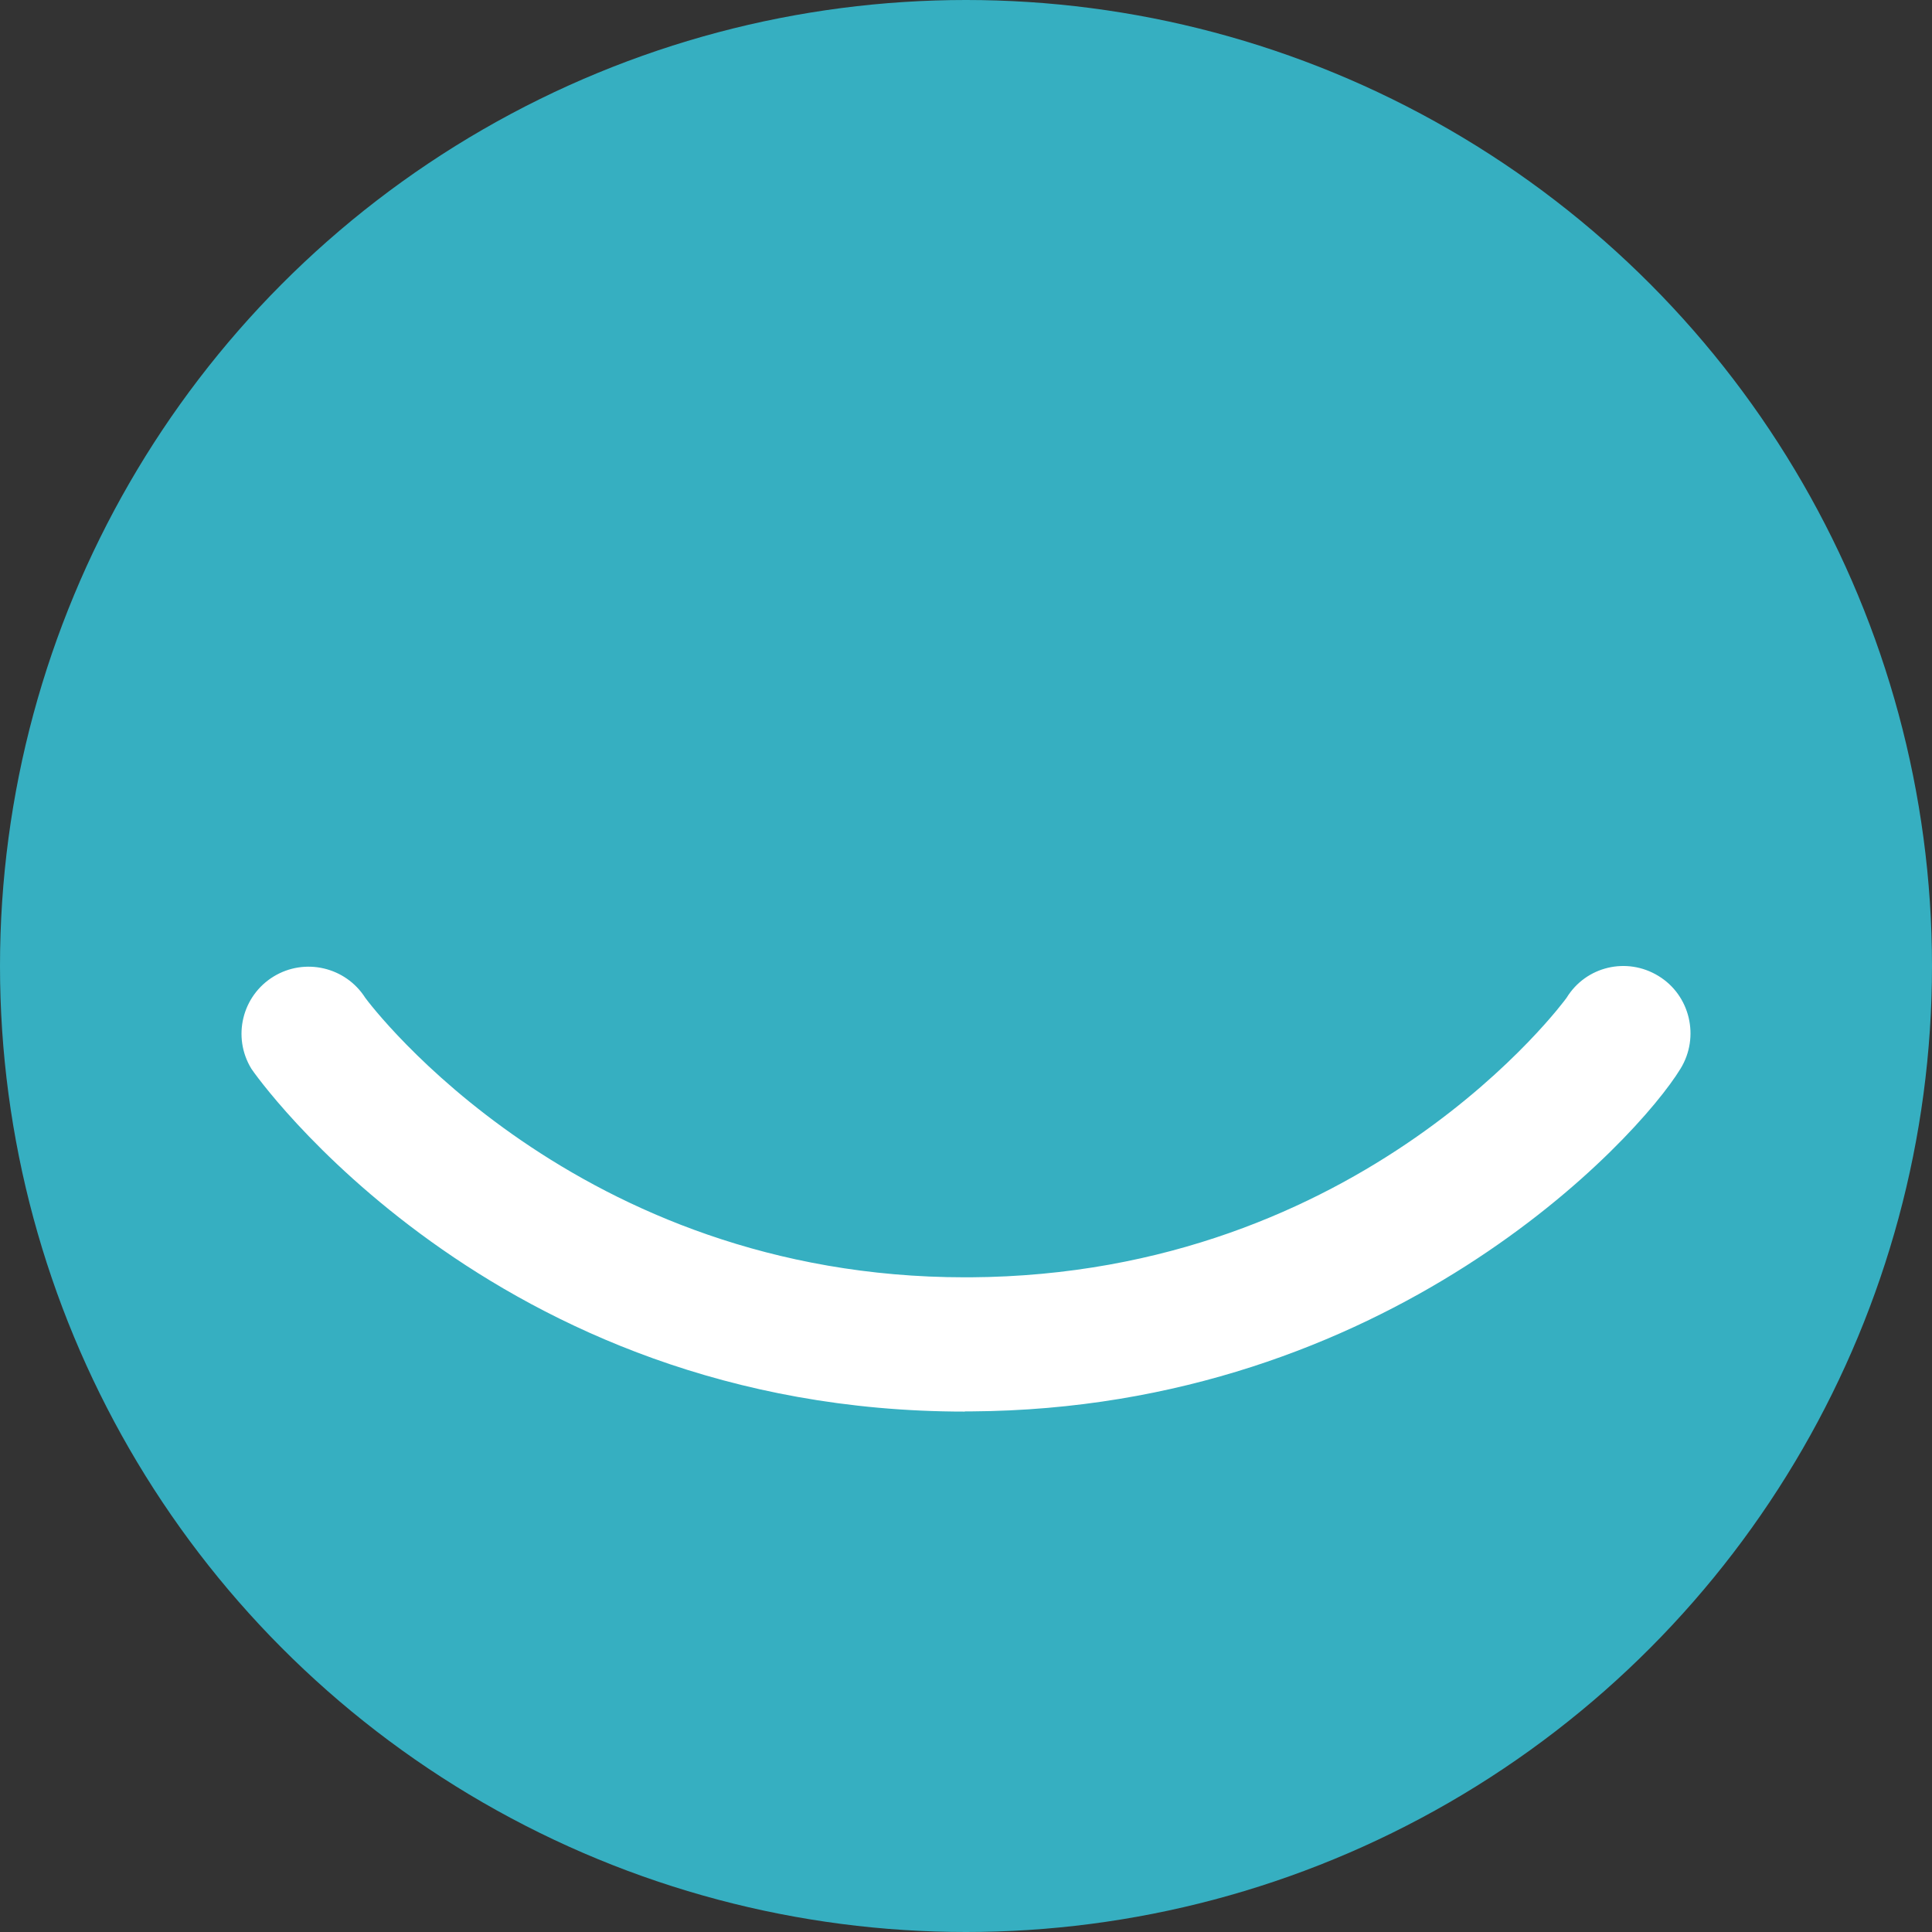 <?xml version="1.0" encoding="utf-8"?>
<svg xmlns="http://www.w3.org/2000/svg" width="30" height="30" viewBox="0 0 30 30" fill="none">
<rect x="0" y="0" width="30" height="30" fill="#333333" stroke="none"/>
<circle cx="15" cy="15" r="15" fill="#36AFC1"/>
<path d="M14.983 21.919C7.613 21.919 3.935 16.649 3.903 16.595C3.603 16.103 3.758 15.463 4.249 15.163C4.735 14.867 5.367 15.016 5.671 15.493C5.762 15.618 8.943 19.834 14.985 19.834H15.068C21.179 19.796 24.295 15.537 24.325 15.495C24.625 15.004 25.262 14.854 25.753 15.155C26.245 15.455 26.396 16.103 26.096 16.593C25.417 17.707 21.556 21.876 15.082 21.916C15.05 21.916 15.016 21.916 14.983 21.916" fill="white"/>
</svg>